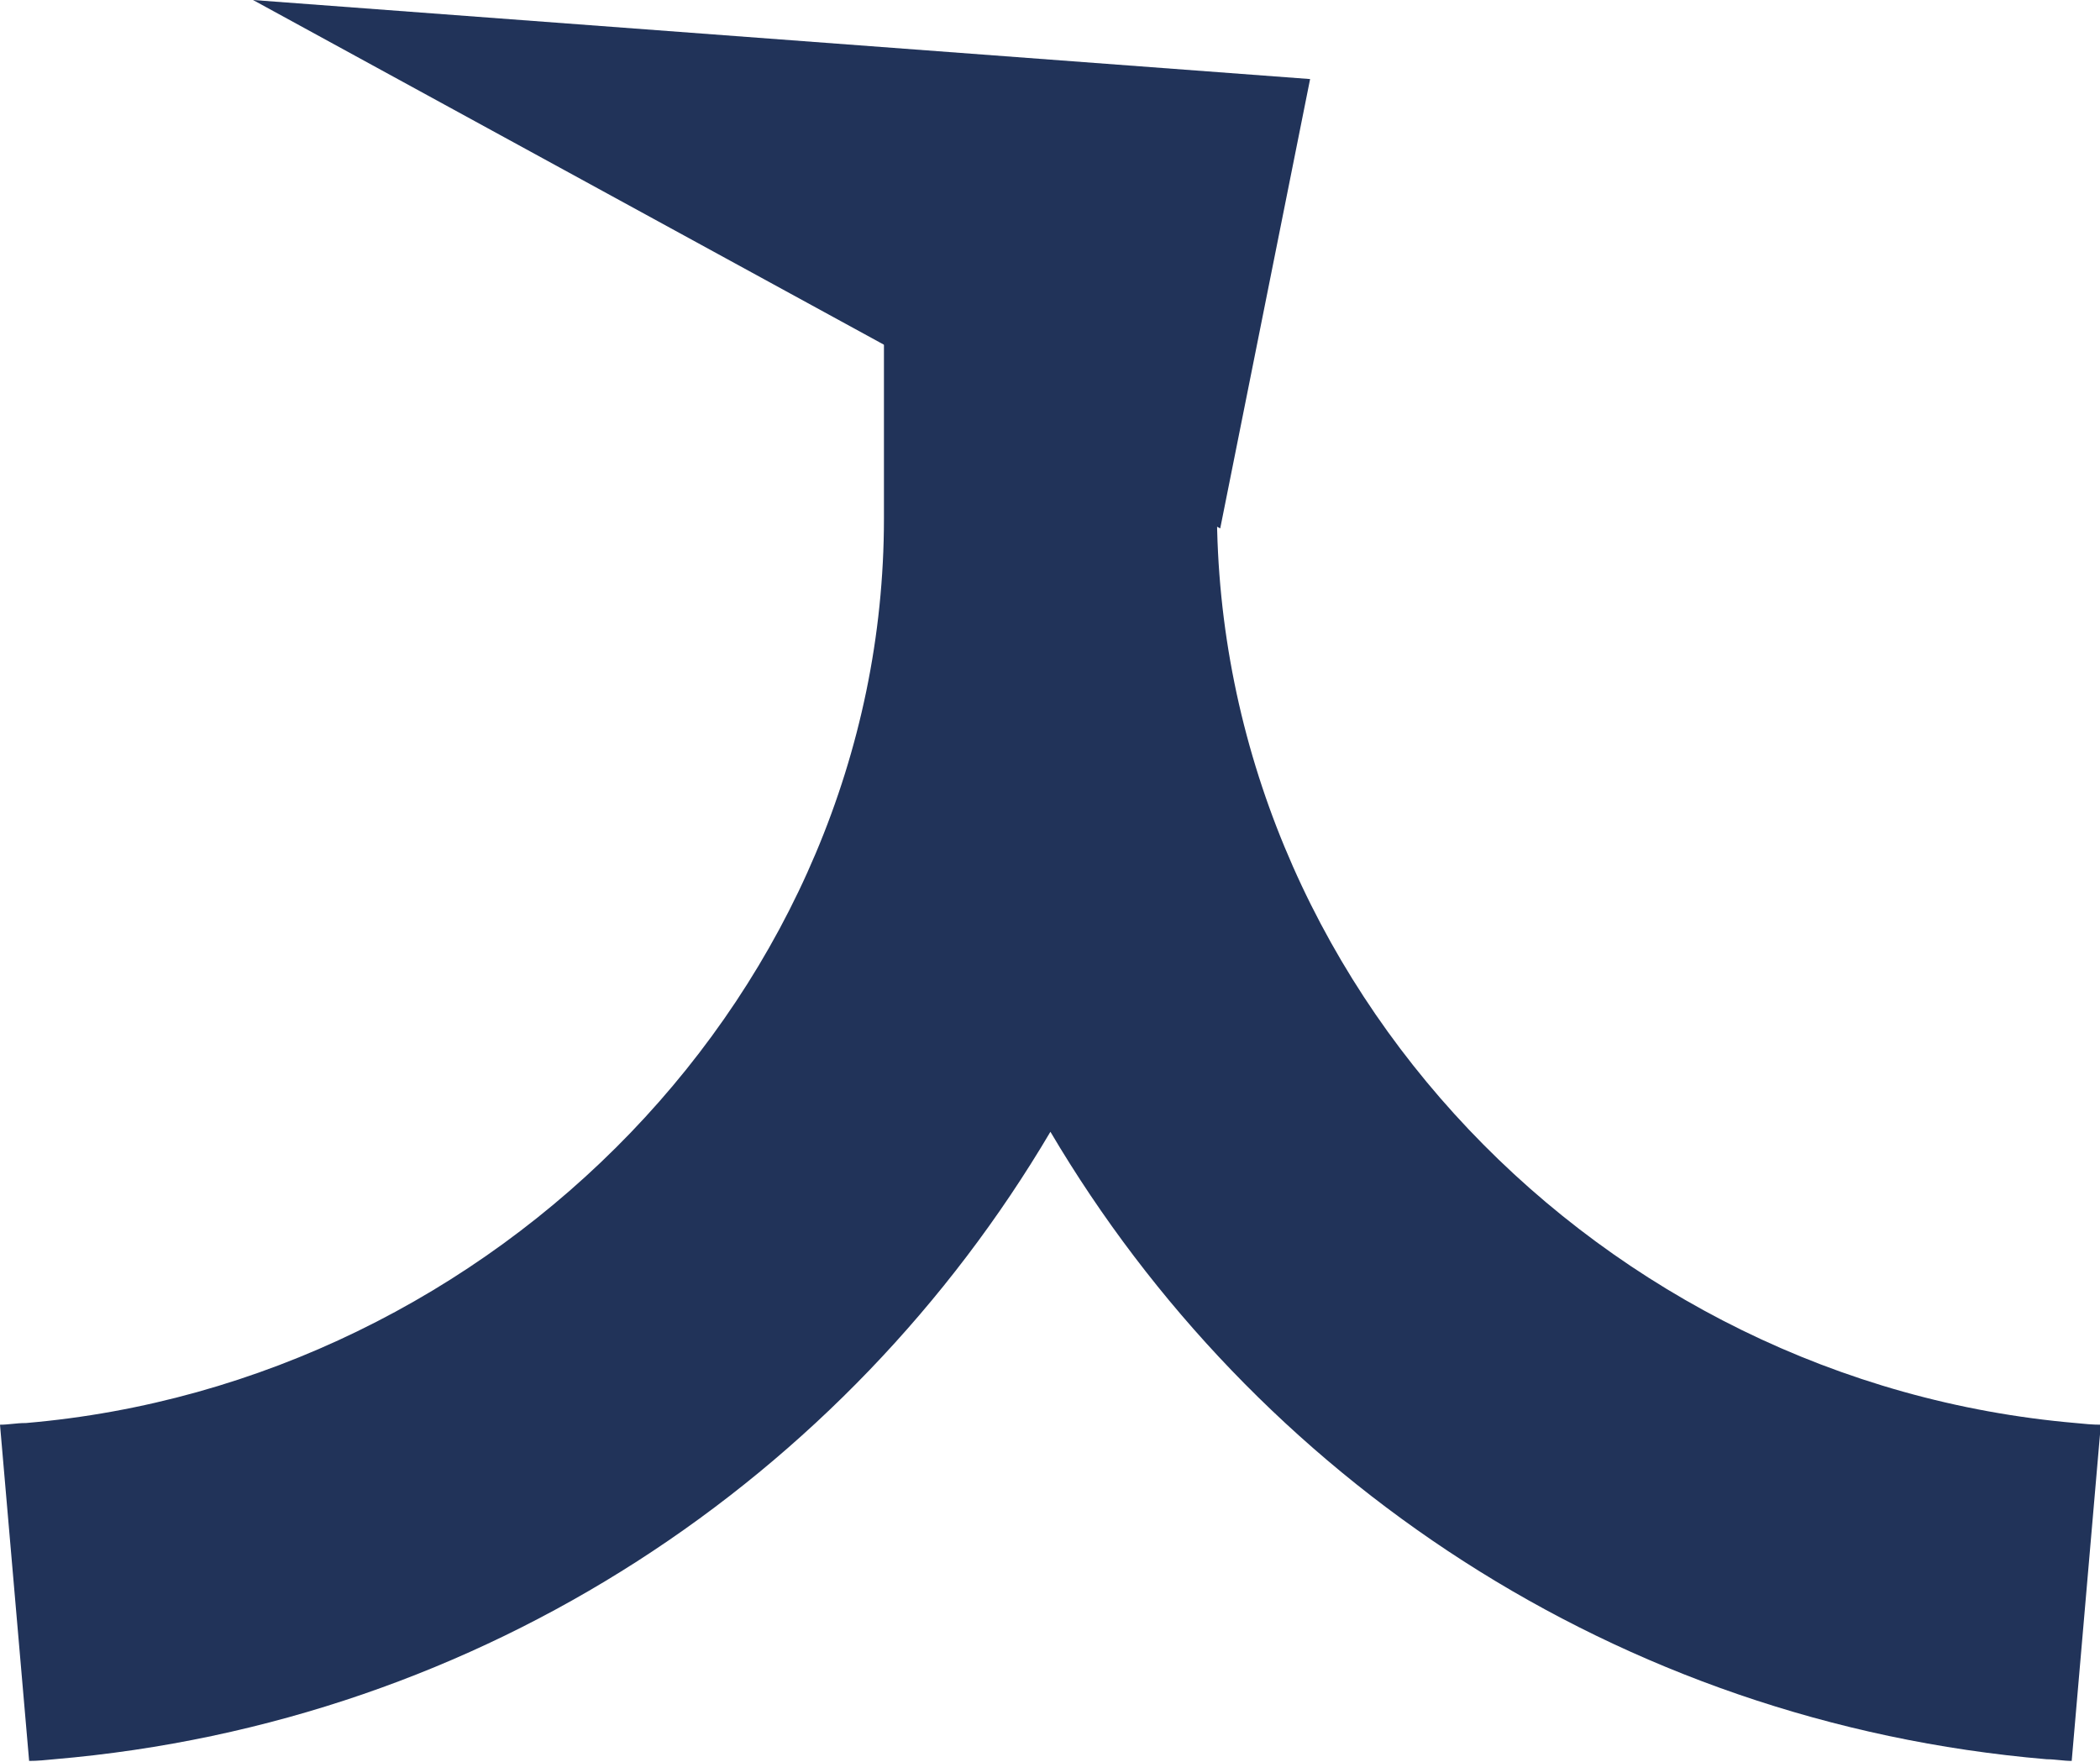 <?xml version="1.0" encoding="UTF-8"?><svg id="Warstwa_1" xmlns="http://www.w3.org/2000/svg" viewBox="0 0 25.23 21.17"><path d="m.3,17.1c-.1,0-.2.02-.3.02l.35,4.04c.1,0,.2-.01.3-.02,5.17-.44,9.52-3.39,11.97-7.54,2.45,4.15,6.8,7.1,11.97,7.54.1,0,.2.02.3.02l.35-4.04c-.1,0-.2-.01-.3-.02-5.69-.49-10.32-5.25-10.32-11V.95h-4v5.28c0,5.67-4.68,10.39-10.31,10.87" style="fill:#213359; fill-rule:evenodd; stroke-width:0px;"/><polygon points="14.66 6.35 15.74 .95 3.04 0 14.66 6.35" style="fill:#213359; fill-rule:evenodd; stroke-width:0px;"/></svg>